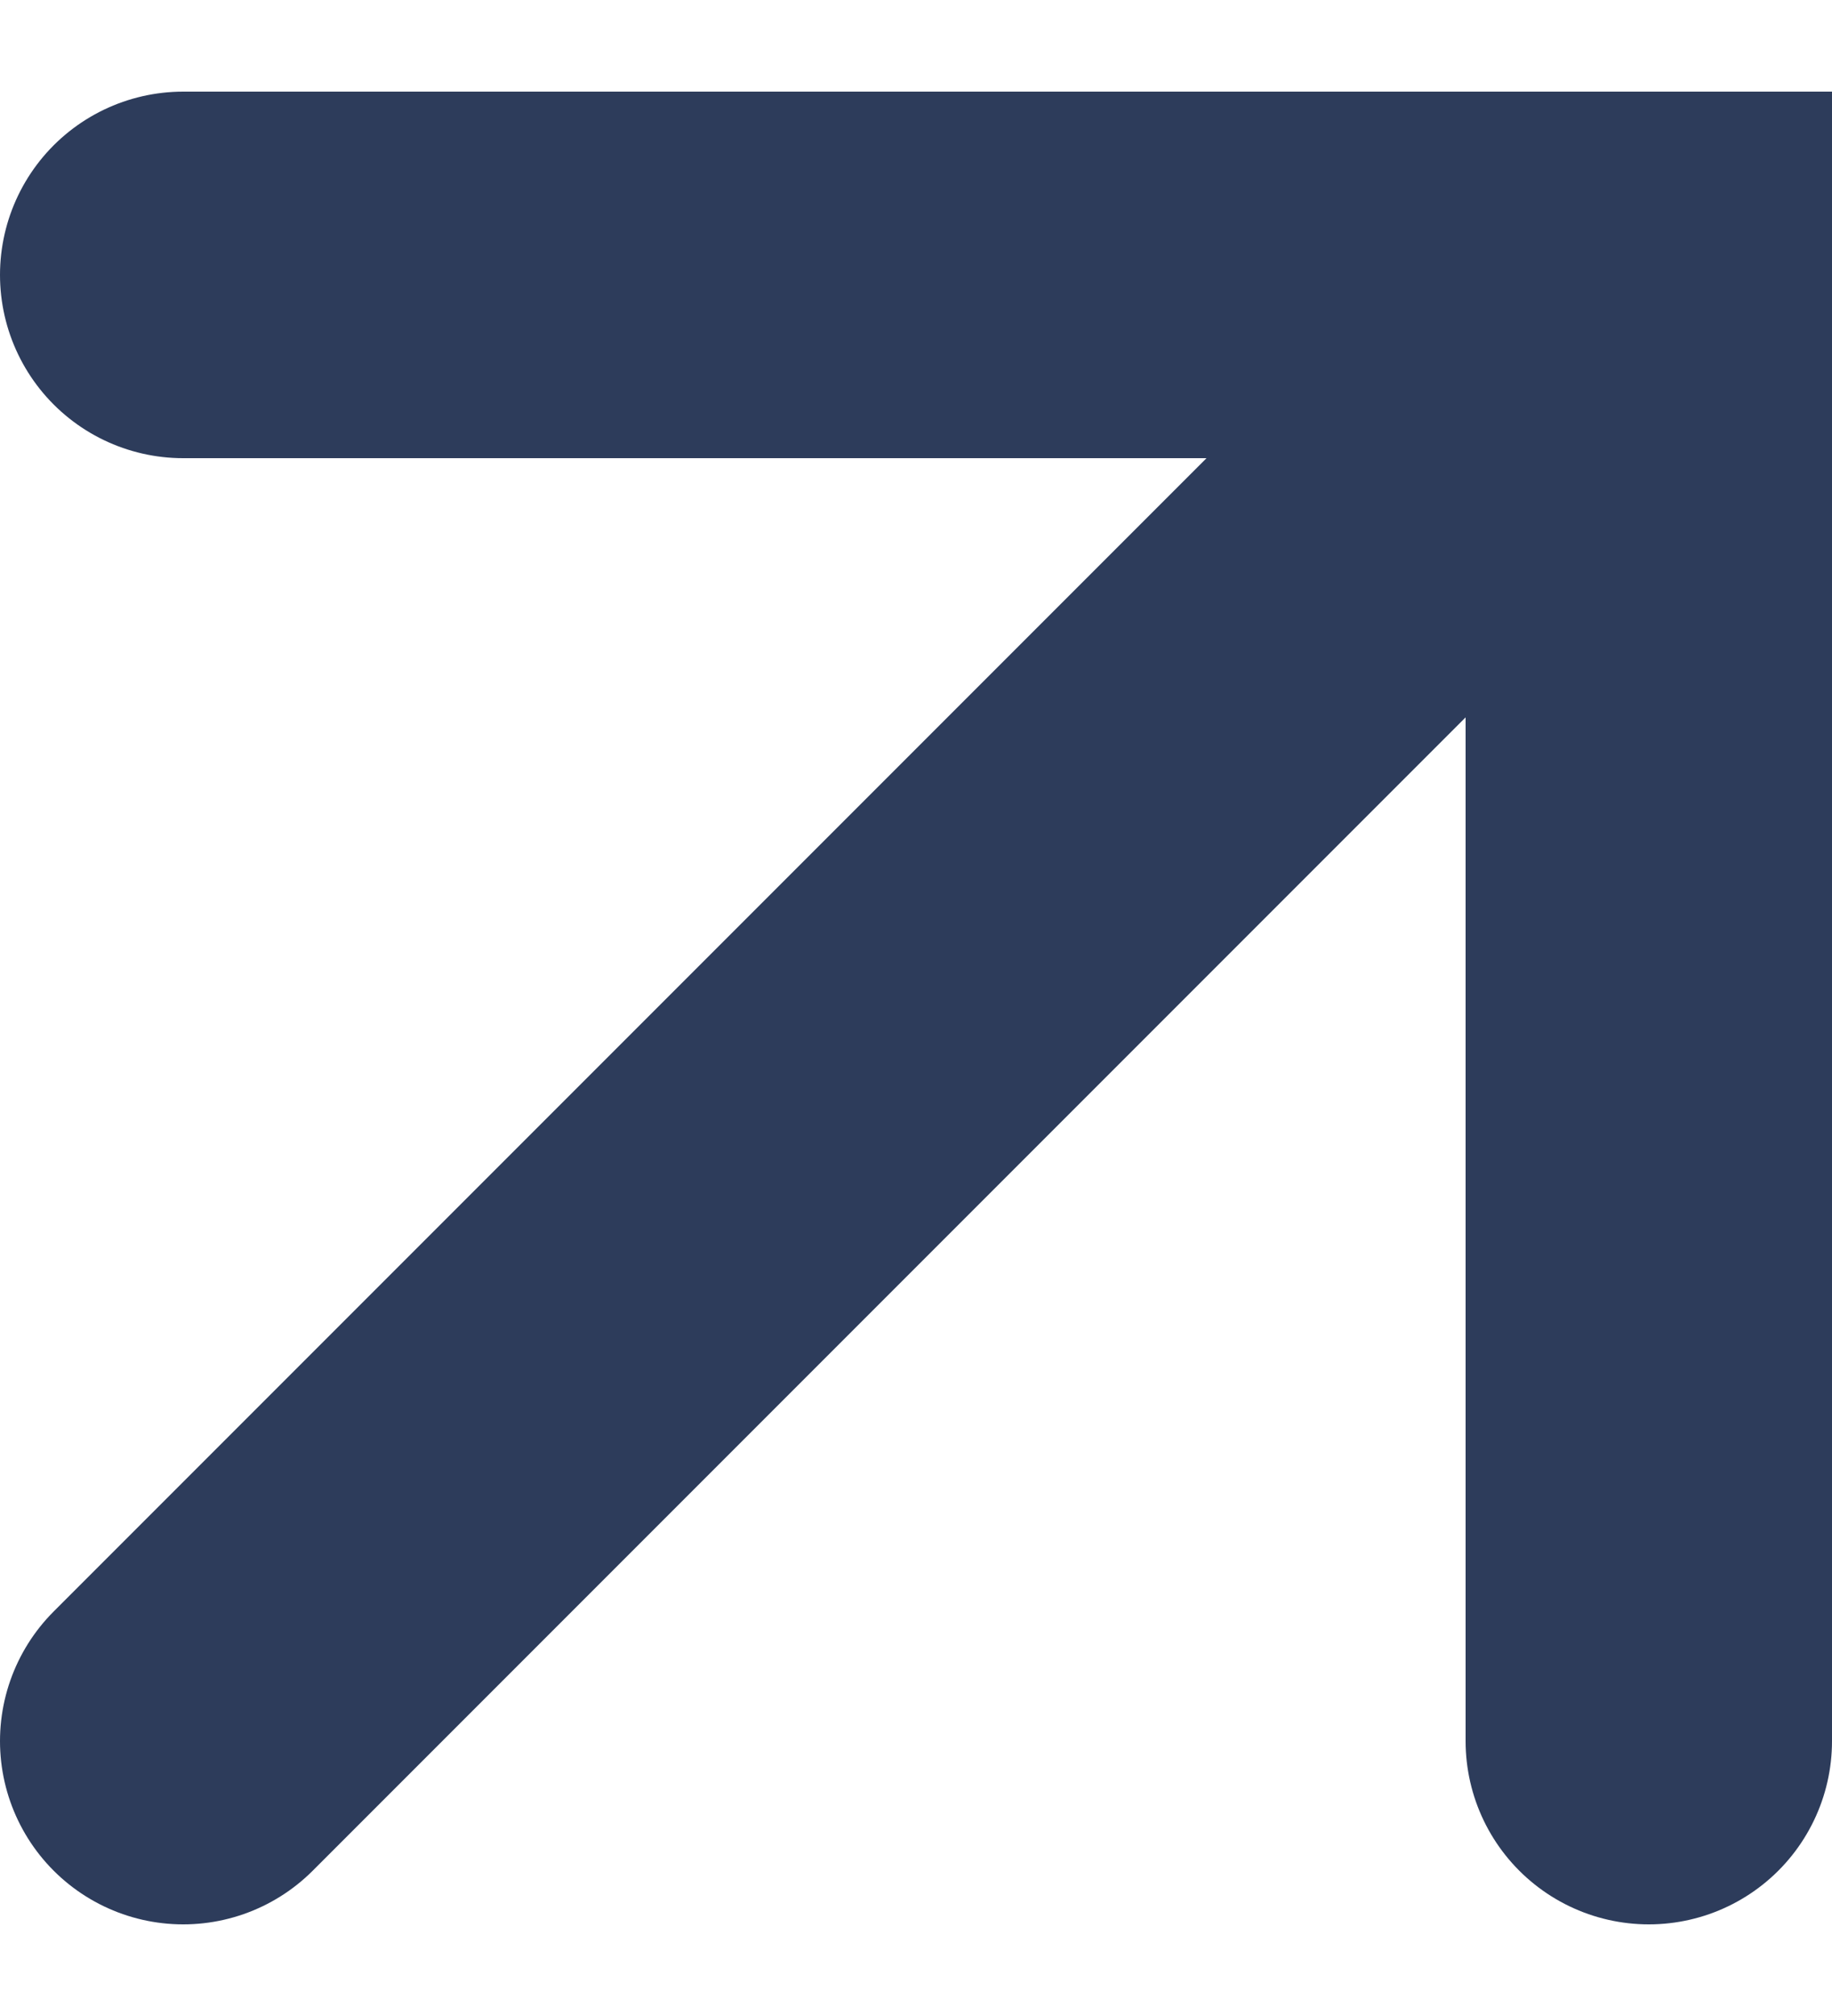 <svg width="10" height="11" viewBox="0 0 10 11" fill="none" xmlns="http://www.w3.org/2000/svg">
<path d="M9 9.5L9 1.5L1 1.5" stroke="#2D3C5B" stroke-width="2" stroke-linecap="round"/>
<path d="M9 1.5L1 9.5" stroke="#2D3C5B" stroke-width="2" stroke-linecap="round"/>
</svg>
